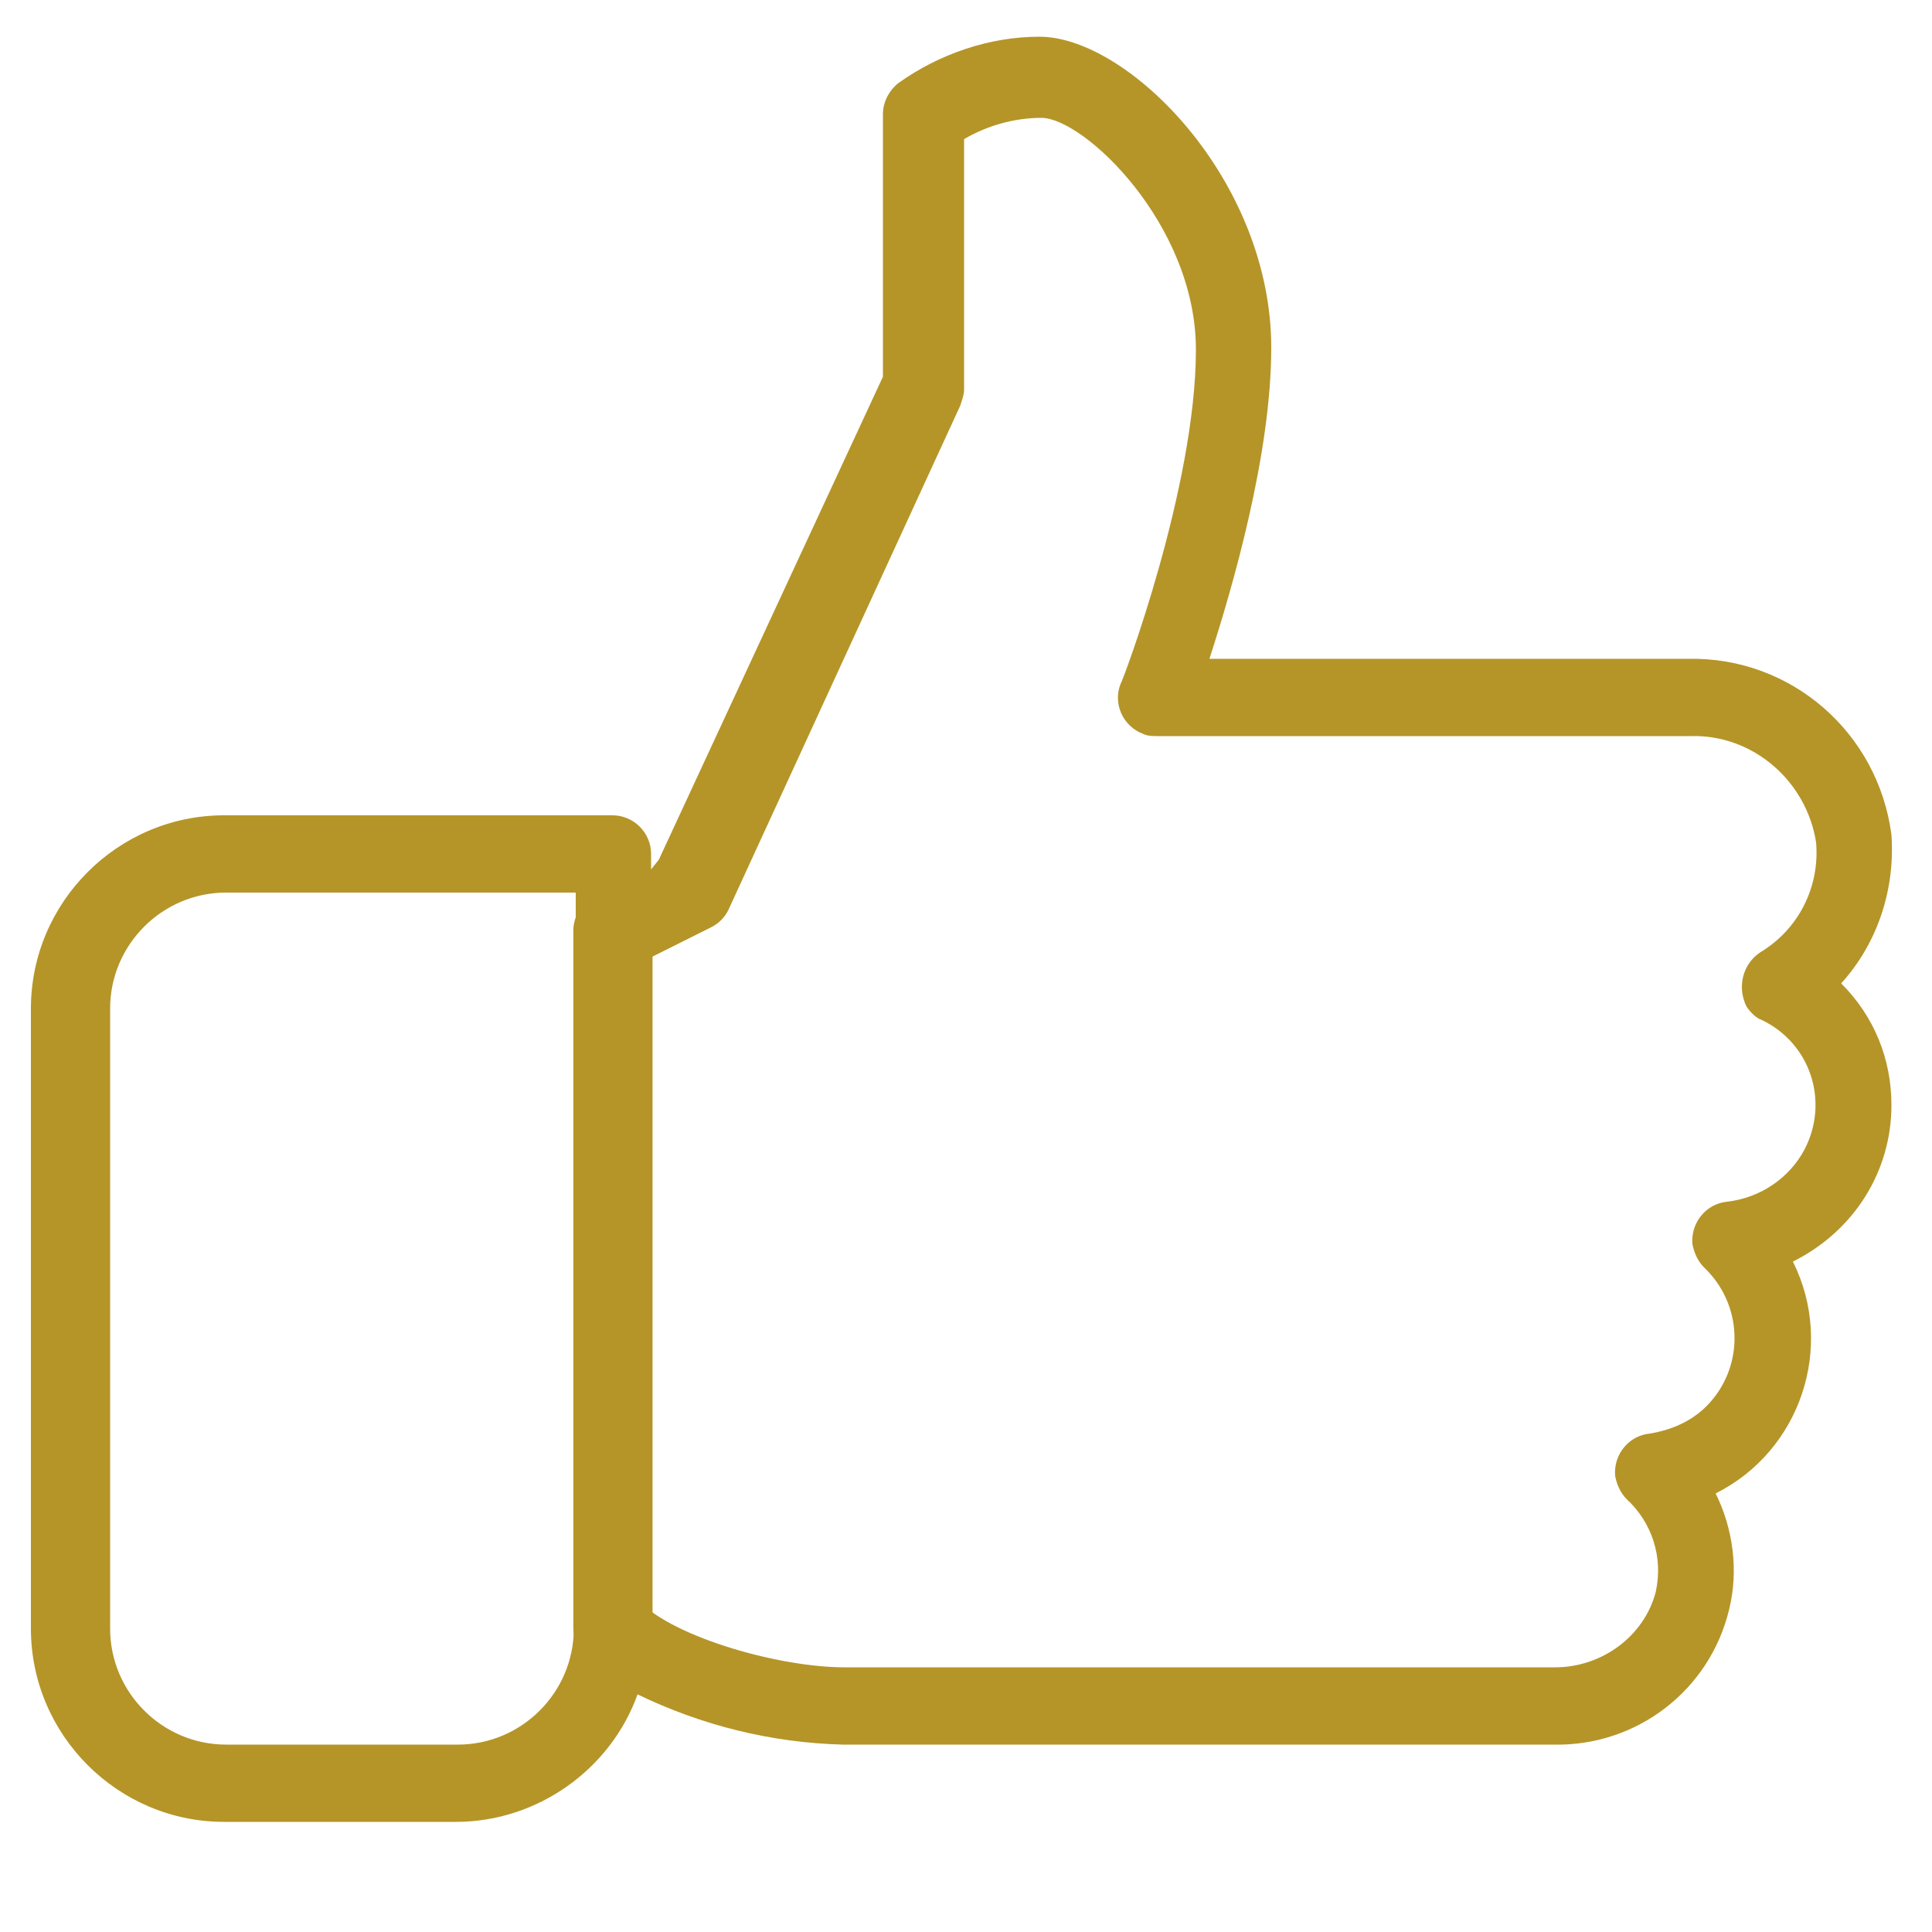 <svg xml:space="preserve" style="enable-background:new 0 0 100 100;" viewBox="0 0 100 100" y="0px" x="0px" xmlns:xlink="http://www.w3.org/1999/xlink" xmlns="http://www.w3.org/2000/svg" id="Layer_1" version="1.1">
<style type="text/css">
	.st0{fill:#B59528;}
</style>
<g transform="translate(0 -10.667)" id="like_2_">
	<g transform="translate(0 10.667)" id="Group_290">
		<g id="Group_289">
			<path d="M97.9,57.2c0-2.4-0.9-4.6-2.6-6.3c1.9-2.1,2.8-4.9,2.6-7.7c-0.7-5.3-5.2-9.2-10.5-9.1H62.6
				c1.2-3.7,3.2-10.6,3.2-16.1c0-8.7-7.4-16.1-12-16.1c-2.6,0-5.2,0.9-7.3,2.4c-0.5,0.4-0.8,1-0.8,1.6v13.6l-11.6,25L33.7,45v-0.8
				c0-1.1-0.9-2-2-2H11.6c-5.5,0-10,4.5-10,10v32.1c0,5.5,4.5,10,10,10h12c4.2,0,8-2.7,9.4-6.6c3.3,1.6,6.9,2.5,10.6,2.6h36.8
				c4.3,0.1,8.1-2.8,9.1-7c0.5-2,0.2-4.2-0.7-6c4.4-2.2,6.2-7.6,4-12C96,63.7,97.9,60.6,97.9,57.2z M89.4,62.2
				c-1.1,0.1-1.9,1.1-1.8,2.2c0.1,0.5,0.3,0.9,0.6,1.2c2,1.9,2.1,5,0.3,7c-0.8,0.9-1.9,1.4-3.1,1.6c-1.1,0.1-1.9,1.1-1.8,2.2
				c0.1,0.5,0.3,0.9,0.6,1.2c1.3,1.2,1.9,3,1.5,4.8c-0.6,2.3-2.8,3.9-5.2,3.9H43.7c-3.3,0-8.7-1.5-10.6-3.4c-0.8-0.8-2.1-0.8-2.8,0
				c-0.4,0.4-0.6,0.9-0.6,1.4c0,3.3-2.7,6-6,6h-12c-3.3,0-6-2.7-6-6V52.2c0-3.3,2.7-6,6-6h18.1v2c0,0.7,0.4,1.3,1,1.7
				c0.6,0.4,1.3,0.4,2,0.1l4-2c0.4-0.2,0.7-0.5,0.9-0.9l12-26.1c0.1-0.3,0.2-0.6,0.2-0.8v-13c1.2-0.7,2.6-1.1,4-1.1
				c2.2,0,8,5.5,8,12c0,7.1-3.8,17.2-3.9,17.3c-0.4,1,0.1,2.2,1.2,2.6c0.2,0.1,0.5,0.1,0.7,0.1h27.6c3.2-0.1,6,2.3,6.5,5.5
				c0.2,2.3-0.9,4.5-2.9,5.7c-0.9,0.6-1.2,1.8-0.7,2.8c0.2,0.3,0.5,0.6,0.8,0.7c2.5,1.2,3.5,4.2,2.2,6.7C92.6,61,91.1,62,89.4,62.2
				L89.4,62.2z" class="st0" id="Path_264"></path>
		</g>
	</g>
	<g transform="translate(29.575 57.143)" id="Group_292">
		<g id="Group_291">
			<path d="M2.1-0.3c-1.1,0-2,0.9-2,2v0v36.1c0,1.1,0.9,2,2,2.1s2-0.9,2.1-2c0,0,0-0.1,0-0.1V1.7
				C4.1,0.6,3.2-0.3,2.1-0.3z" class="st0" id="Path_265"></path>
		</g>
	</g>
</g>
</svg>
